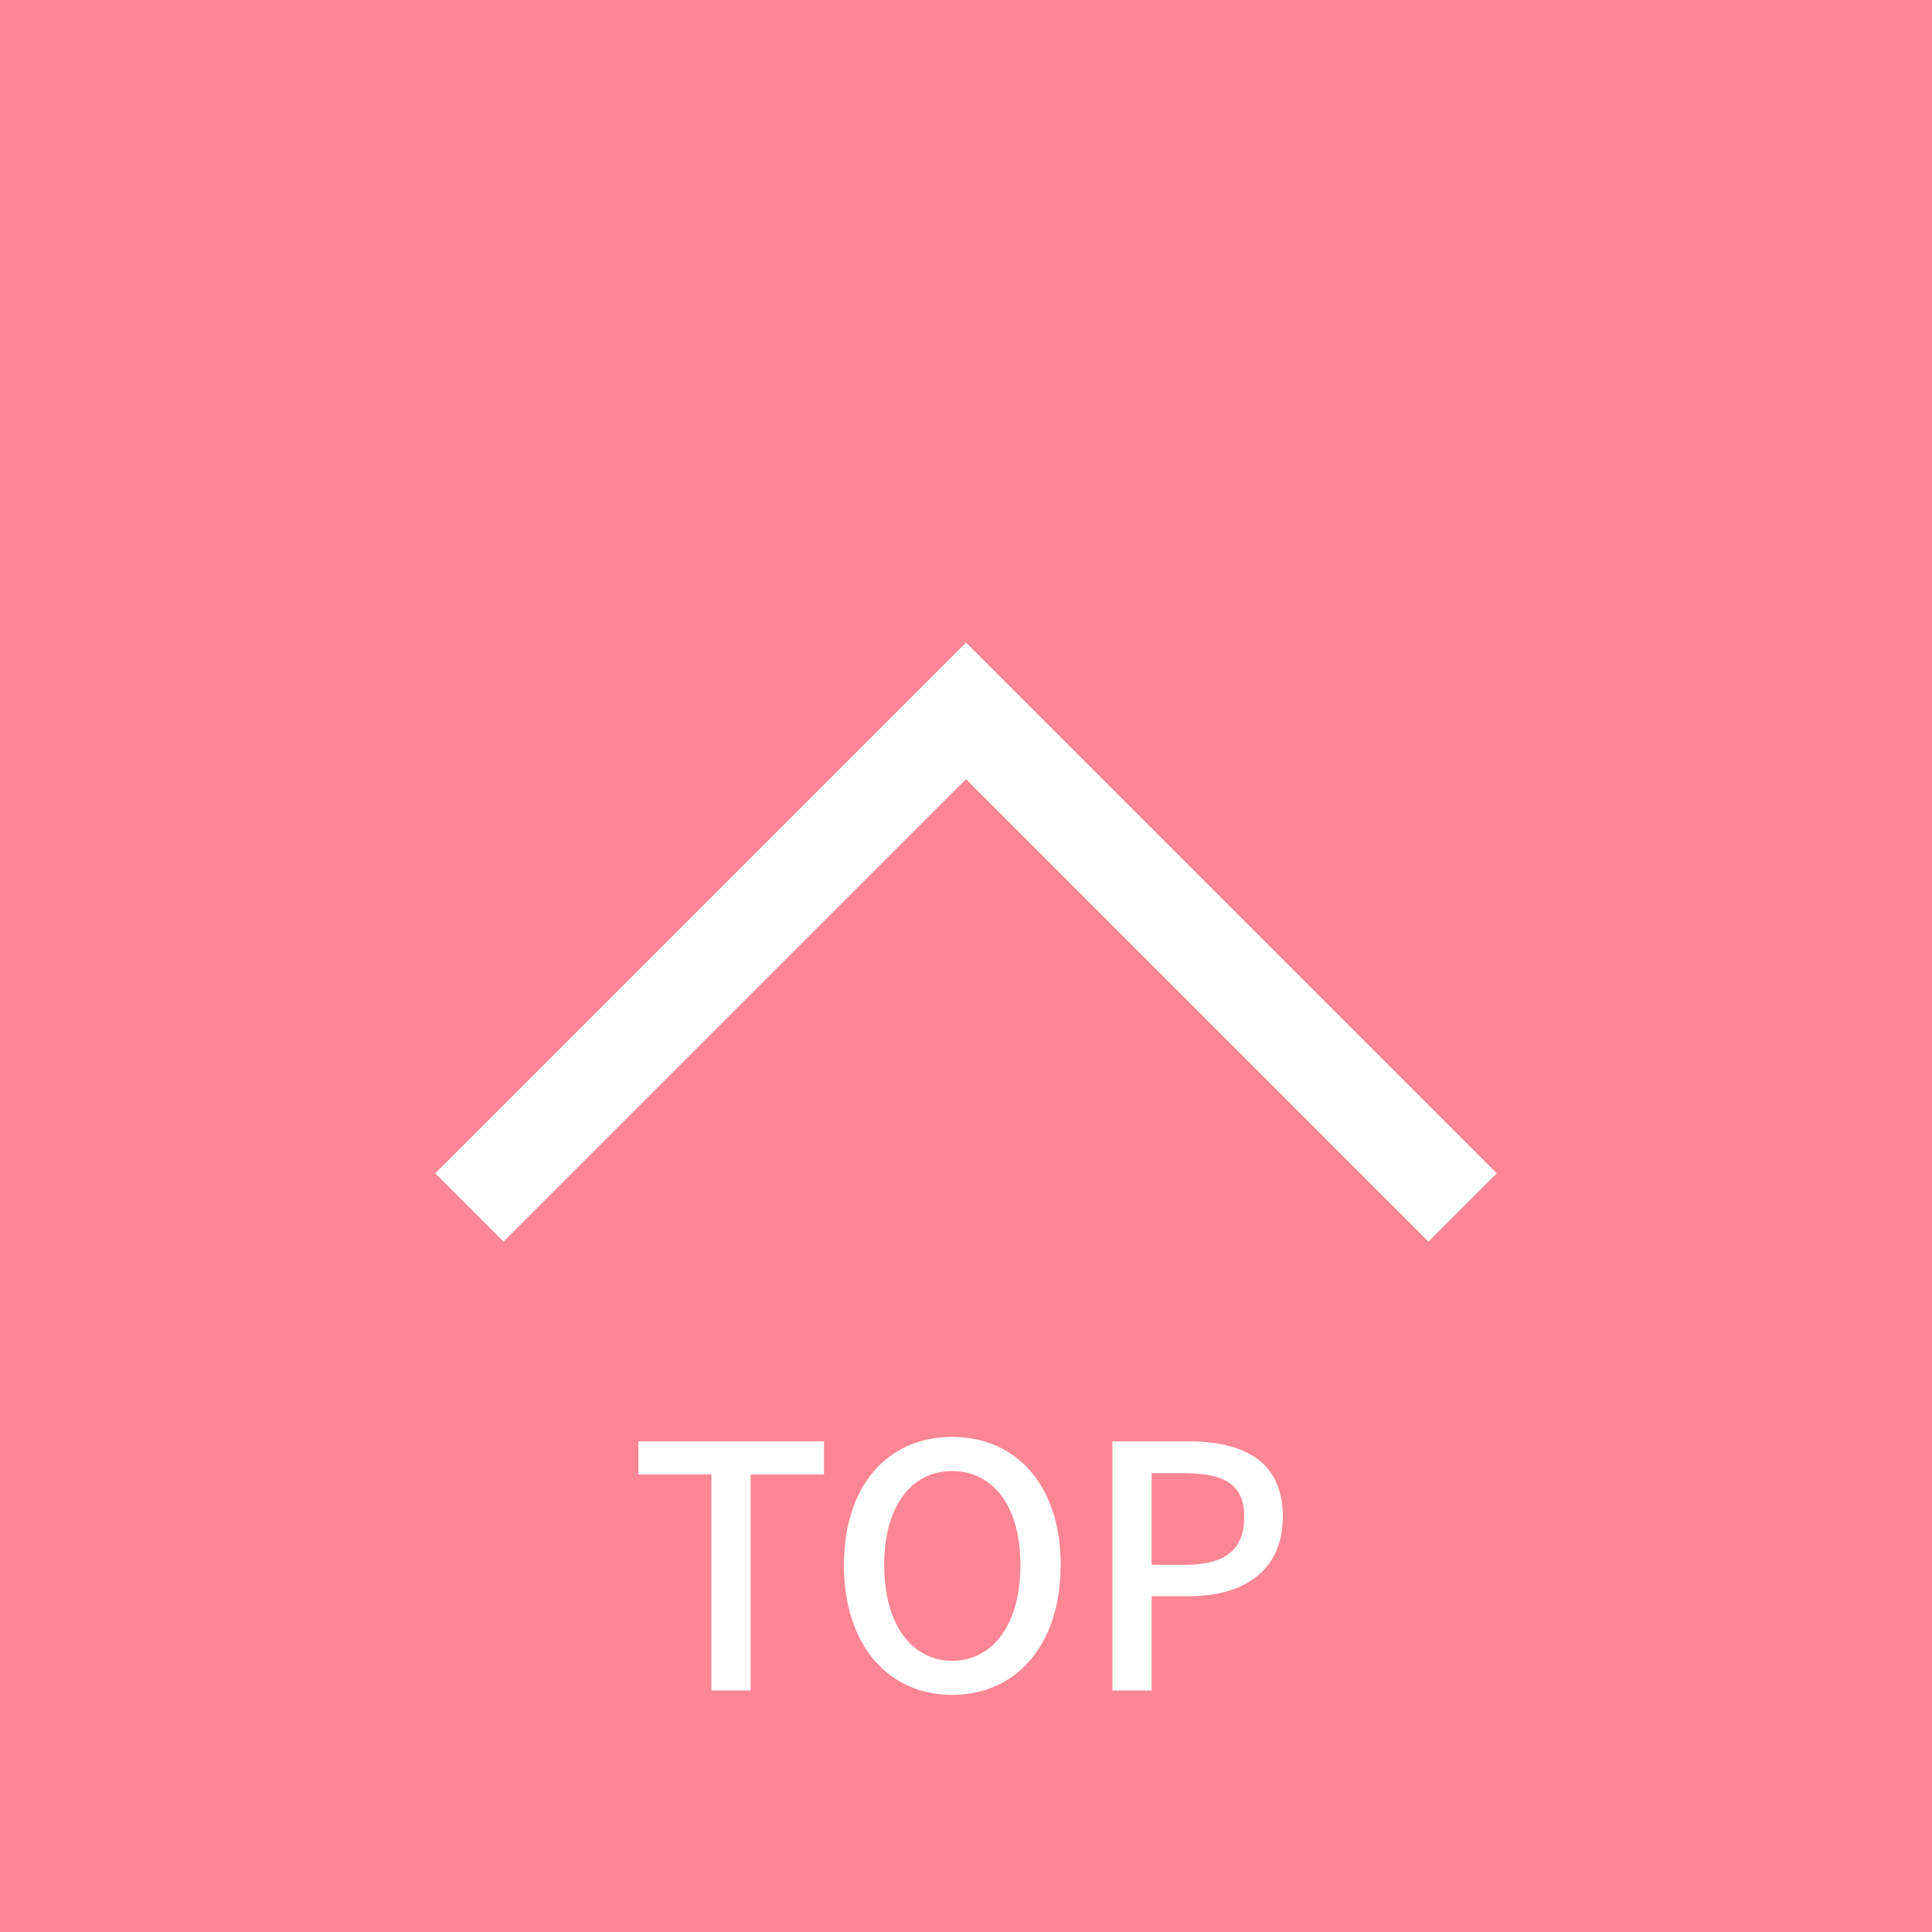 <svg xmlns="http://www.w3.org/2000/svg" width="80" height="80" viewBox="0 0 80 80"><g transform="translate(-1200 -17335)"><rect width="80" height="80" transform="translate(1200 17335)" fill="#fc8693"/><path d="M9603.048,17828.783l-19.15-19.15-19.15,19.15-2.828-2.828,21.979-21.979,21.979,21.979Z" transform="translate(-8343.898 -442.369)" fill="#fff"/><path d="M3.458,0H5.082V-8.946H8.12v-1.372H.434v1.372H3.458Zm9.968.182c2.646,0,4.494-2.058,4.494-5.376S16.072-10.5,13.426-10.5s-4.48,1.988-4.48,5.306S10.78.182,13.426.182Zm0-1.414c-1.708,0-2.814-1.554-2.814-3.962s1.106-3.892,2.814-3.892,2.828,1.47,2.828,3.892S15.134-1.232,13.426-1.232ZM20.062,0h1.624V-3.906H23.24c2.24,0,3.878-1.036,3.878-3.29,0-2.324-1.638-3.122-3.934-3.122H20.062Zm1.624-5.208V-9H23.03c1.638,0,2.492.448,2.492,1.806s-.784,1.988-2.436,1.988Z" transform="translate(1226 17405)" fill="#fff"/></g></svg>